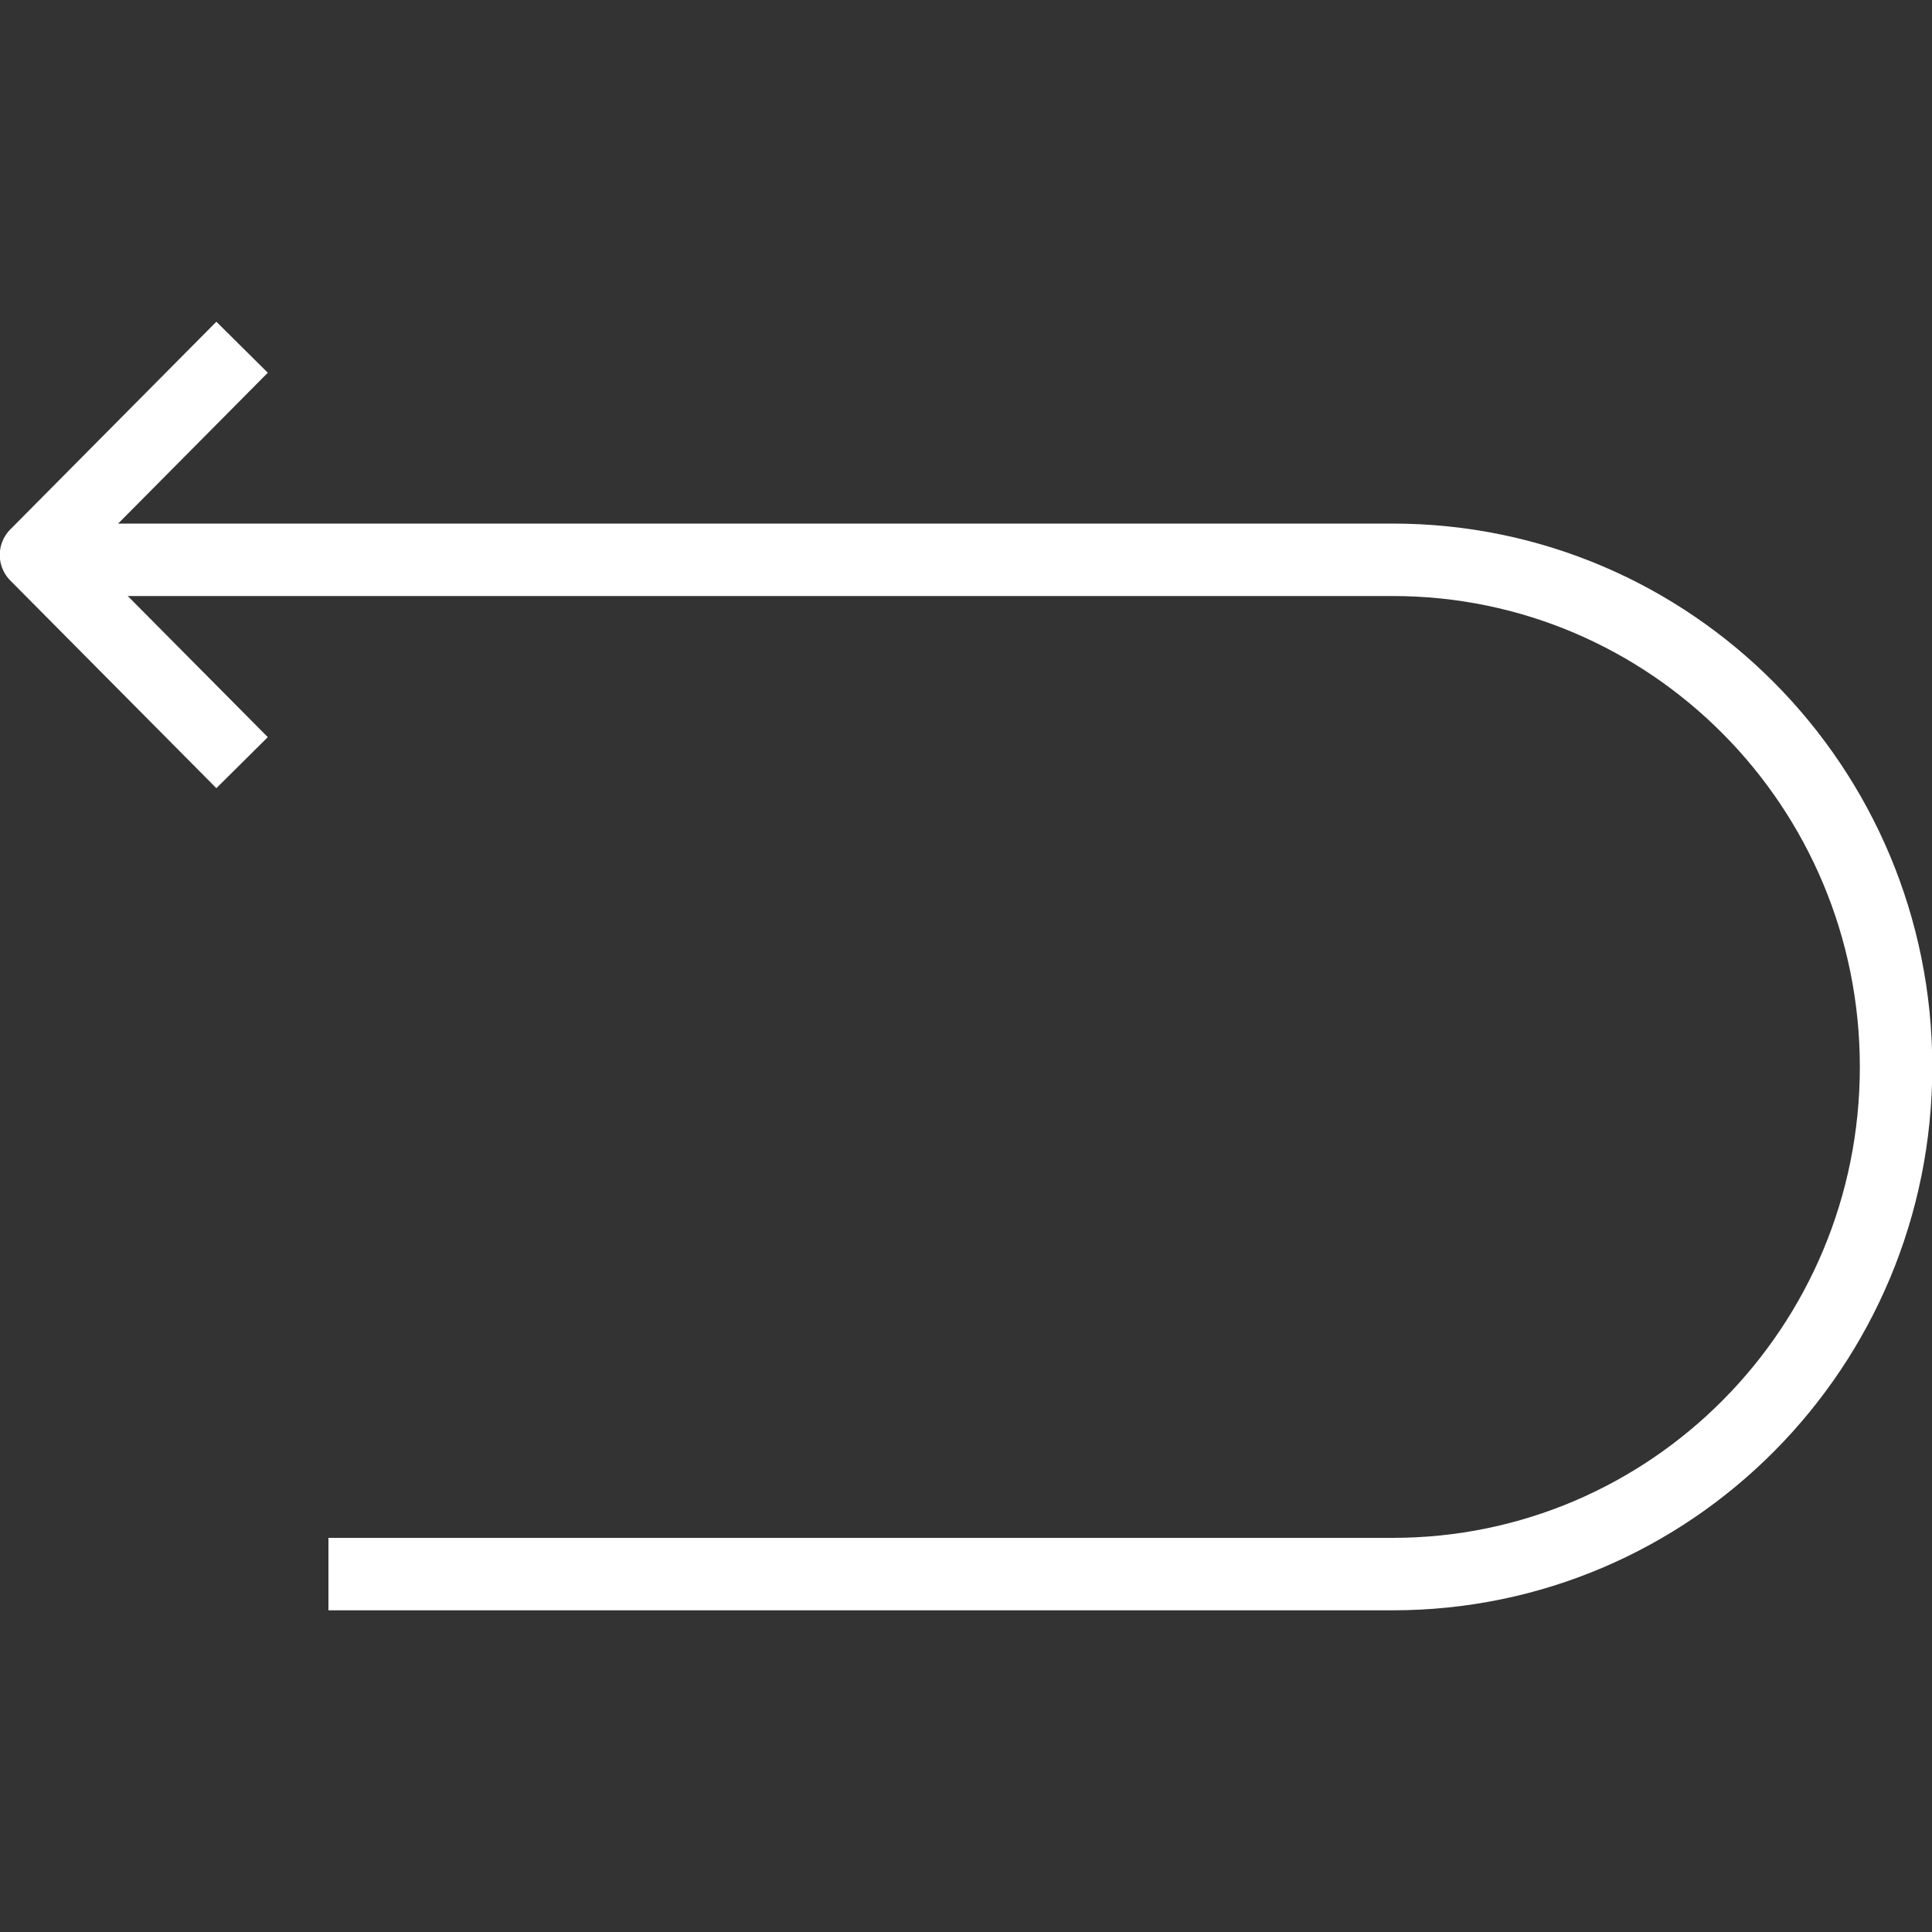 <?xml version="1.0" encoding="utf-8"?>
<!-- Generator: Adobe Illustrator 16.2.1, SVG Export Plug-In . SVG Version: 6.00 Build 0)  -->
<!DOCTYPE svg PUBLIC "-//W3C//DTD SVG 1.1//EN" "http://www.w3.org/Graphics/SVG/1.1/DTD/svg11.dtd">
<svg version="1.1" id="Calque_1" xmlns="http://www.w3.org/2000/svg" xmlns:xlink="http://www.w3.org/1999/xlink" x="0px"
     y="0px"
     width="40px" height="40px" viewBox="0 0 40 40" enable-background="new 0 0 40 40" xml:space="preserve">
<rect x="0" y="0" width="40" height="40" fill="#333333" stroke="none"/>
<path fill="none" stroke="#FFFFFF" stroke-width="1.5" stroke-linejoin="round" stroke-miterlimit="10" d="M6.8,32.59h22.034
	c5.756,0,10.422-4.699,10.422-10.5s-4.666-10.5-10.422-10.5H0.745"/>
  <polyline fill="none" stroke="#FFFFFF" stroke-width="1.5" stroke-linejoin="round" stroke-miterlimit="10" points="5.012,7.189
	0.745,11.49 5.012,15.79 "/>
</svg>
